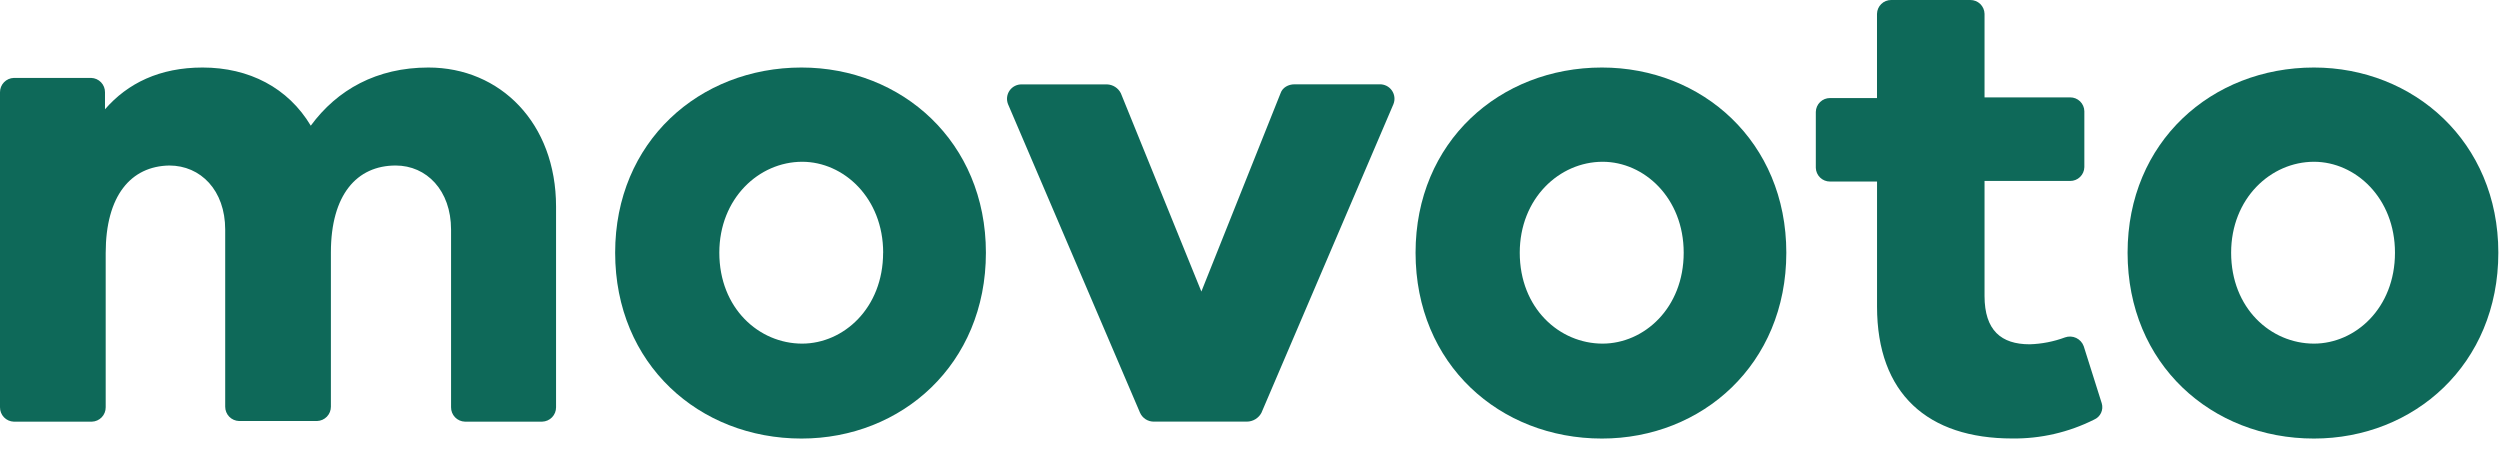 <svg width="895" height="170" viewBox="0 0 895 170" fill="none" xmlns="http://www.w3.org/2000/svg">
  <path d="M199.068 73.978V145.799C199.081 147.136 198.569 148.425 197.643 149.388C196.716 150.352 195.449 150.913 194.113 150.951H166.434C165.098 150.913 163.831 150.352 162.904 149.388C161.978 148.425 161.466 147.136 161.479 145.799V82.182C161.479 68.143 152.695 59.255 141.66 59.255C127.693 59.255 118.46 69.779 118.46 90.366V145.571C118.473 146.908 117.961 148.197 117.034 149.16C116.108 150.124 114.84 150.685 113.505 150.723H85.577C84.242 150.685 82.974 150.124 82.048 149.16C81.121 148.197 80.609 146.908 80.622 145.571V82.182C80.622 68.143 71.845 59.255 60.61 59.255C46.871 59.49 37.837 70.014 37.837 90.601V145.806C37.851 147.144 37.338 148.434 36.41 149.397C35.482 150.361 34.213 150.921 32.876 150.957H4.955C3.619 150.92 2.352 150.359 1.425 149.395C0.499 148.432 -0.013 147.143 0 145.806V33.041C-0.013 31.704 0.499 30.416 1.426 29.454C2.353 28.491 3.62 27.932 4.955 27.896H32.655C33.986 27.937 35.248 28.499 36.171 29.461C37.093 30.422 37.602 31.707 37.589 33.041V39.124C45.718 29.767 57.201 24.173 72.521 24.173C89.186 24.173 103.147 31.424 111.255 44.995C120.716 32.108 134.89 24.173 153.371 24.173C179.056 24.173 199.068 44.035 199.068 73.978Z" fill="#0E6959"/>
  <path d="M352.955 90.469C352.955 130.433 322.798 157 286.935 157C250.36 157 220.225 130.433 220.225 90.469C220.225 50.74 250.381 24.173 286.935 24.173C322.778 24.173 352.955 50.719 352.955 90.469ZM316.174 90.469C316.174 70.843 302.006 57.915 287.19 57.915C271.656 57.915 257.517 71.085 257.517 90.469C257.517 110.33 271.684 123.016 287.19 123.016C301.986 122.996 316.153 110.31 316.153 90.469H316.174Z" fill="#0E6959"/>
  <path d="M446.395 150.94H413.085C412.036 150.952 411.006 150.656 410.124 150.087C409.242 149.519 408.546 148.703 408.123 147.743L360.873 37.291C360.556 36.495 360.441 35.632 360.54 34.78C360.639 33.928 360.948 33.114 361.439 32.412C361.931 31.709 362.59 31.141 363.356 30.757C364.122 30.373 364.972 30.186 365.828 30.212H396.309C397.343 30.246 398.35 30.558 399.222 31.116C400.094 31.674 400.799 32.457 401.264 33.382L430.089 104.374L458.437 33.382C459.127 31.31 461.273 30.185 463.399 30.185H493.88C494.74 30.155 495.595 30.342 496.365 30.727C497.135 31.111 497.797 31.683 498.291 32.389C498.784 33.095 499.094 33.913 499.191 34.769C499.289 35.625 499.171 36.492 498.848 37.291L451.592 147.784C451.089 148.729 450.341 149.521 449.427 150.076C448.512 150.632 447.465 150.93 446.395 150.94V150.94Z" fill="#0E6959"/>
  <path d="M639.503 90.469C639.503 130.433 609.353 157 573.483 157C536.908 157 506.772 130.433 506.772 90.469C506.772 50.74 536.929 24.173 573.483 24.173C609.353 24.173 639.503 50.719 639.503 90.469ZM602.763 90.469C602.763 70.843 588.595 57.915 573.745 57.915C558.211 57.915 544.071 71.085 544.071 90.469C544.071 110.33 558.239 123.016 573.745 123.016C588.561 122.996 602.763 110.31 602.763 90.469Z" fill="#0E6959"/>
  <path d="M894.403 90.469C894.403 130.433 864.247 157 828.384 157C791.809 157 761.674 130.433 761.674 90.469C761.674 50.74 791.83 24.173 828.384 24.173C864.019 24.173 894.403 50.719 894.403 90.469ZM857.401 90.469C857.401 70.843 843.234 57.915 828.418 57.915C812.878 57.915 798.745 71.085 798.745 90.469C798.745 110.33 812.905 123.016 828.418 123.016C843.227 122.996 857.401 110.31 857.401 90.469Z" fill="#0E6959"/>
  <path d="M752.428 144.38C752.771 145.524 752.679 146.755 752.169 147.835C751.66 148.915 750.768 149.768 749.667 150.229C740.587 154.782 730.55 157.095 720.394 156.976C690.19 156.976 671.978 141.01 671.978 109.747V64.991H655.134C653.815 64.997 652.546 64.487 651.599 63.569C650.651 62.652 650.099 61.4 650.062 60.081V40.054C650.09 38.728 650.638 37.467 651.586 36.541C652.535 35.615 653.809 35.098 655.134 35.102H671.965V4.945C671.994 3.62 672.541 2.359 673.49 1.434C674.439 0.509 675.712 -0.006 677.037 4.76073e-05H705.392C706.716 -0.006 707.99 0.509 708.939 1.434C709.887 2.359 710.435 3.62 710.464 4.945V34.861H741.124C742.449 34.853 743.724 35.367 744.673 36.293C745.622 37.218 746.169 38.48 746.196 39.805V59.832C746.169 61.158 745.622 62.421 744.673 63.347C743.724 64.273 742.45 64.789 741.124 64.784H710.464V105.935C710.464 118.304 716.461 123.255 726.605 123.255C730.94 123.132 735.225 122.297 739.289 120.783C740.592 120.322 742.024 120.395 743.275 120.984C744.526 121.574 745.493 122.633 745.969 123.932L752.428 144.38Z" fill="#0E6959"/>
</svg>